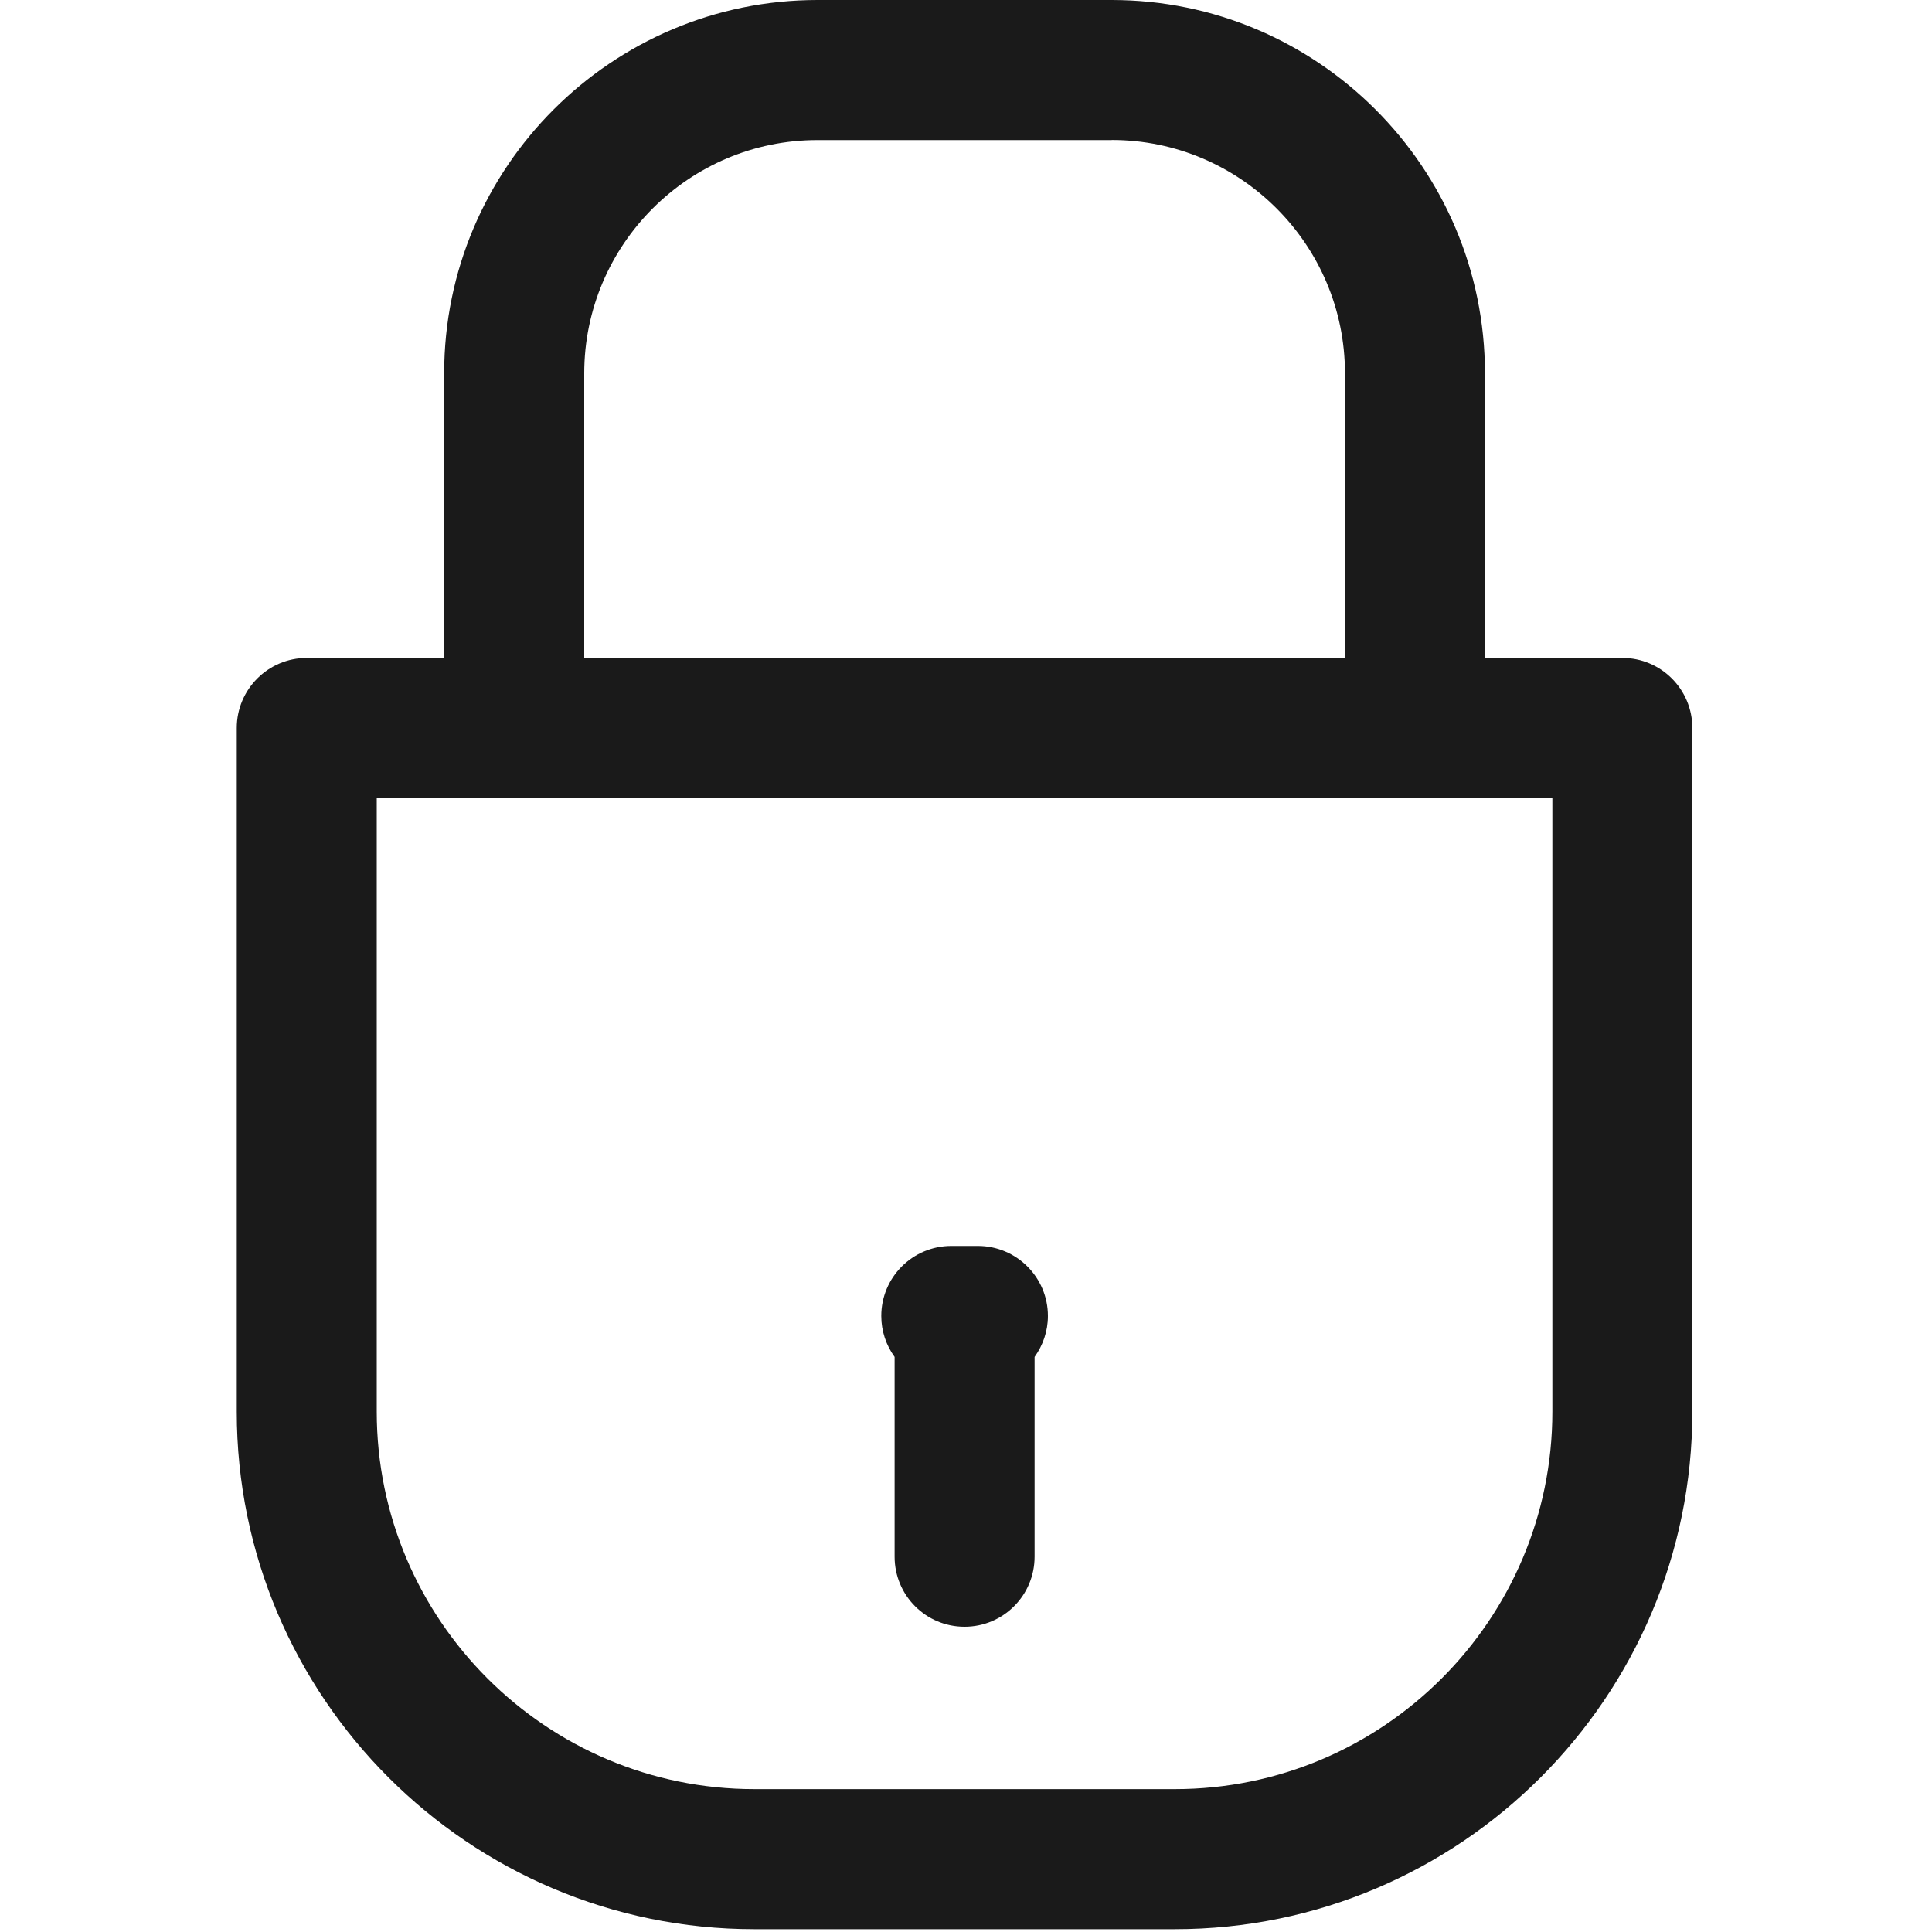 <svg xmlns="http://www.w3.org/2000/svg" width="20" height="20" viewBox="0 0 20 20">
    <path fill="#1A1A1A" fill-rule="evenodd" d="M11.508 0c2.13 0 3.864 1.734 3.864 3.864v2.947h1.423c.4 0 .724.325.724.725v7.078c0 2.953-2.403 5.357-5.357 5.357H7.808c-2.954 0-5.357-2.403-5.357-5.357V7.536c0-.4.325-.725.725-.725h1.422V3.864C4.598 1.734 6.332 0 8.463 0zm4.562 8.26H3.9v6.354c0 2.154 1.754 3.907 3.908 3.907h4.354c2.155 0 3.908-1.753 3.908-3.907V8.26zm-5.947 4.638c.4 0 .725.325.725.725 0 .158-.052.304-.138.424v2.068c0 .4-.324.725-.725.725-.4 0-.724-.324-.724-.725v-2.068c-.087-.12-.138-.266-.138-.424 0-.4.324-.725.725-.725zM11.508 1.45H8.463c-1.332 0-2.415 1.084-2.415 2.415v2.947h7.875V3.864c0-1.331-1.083-2.415-2.415-2.415z"/>
</svg>
